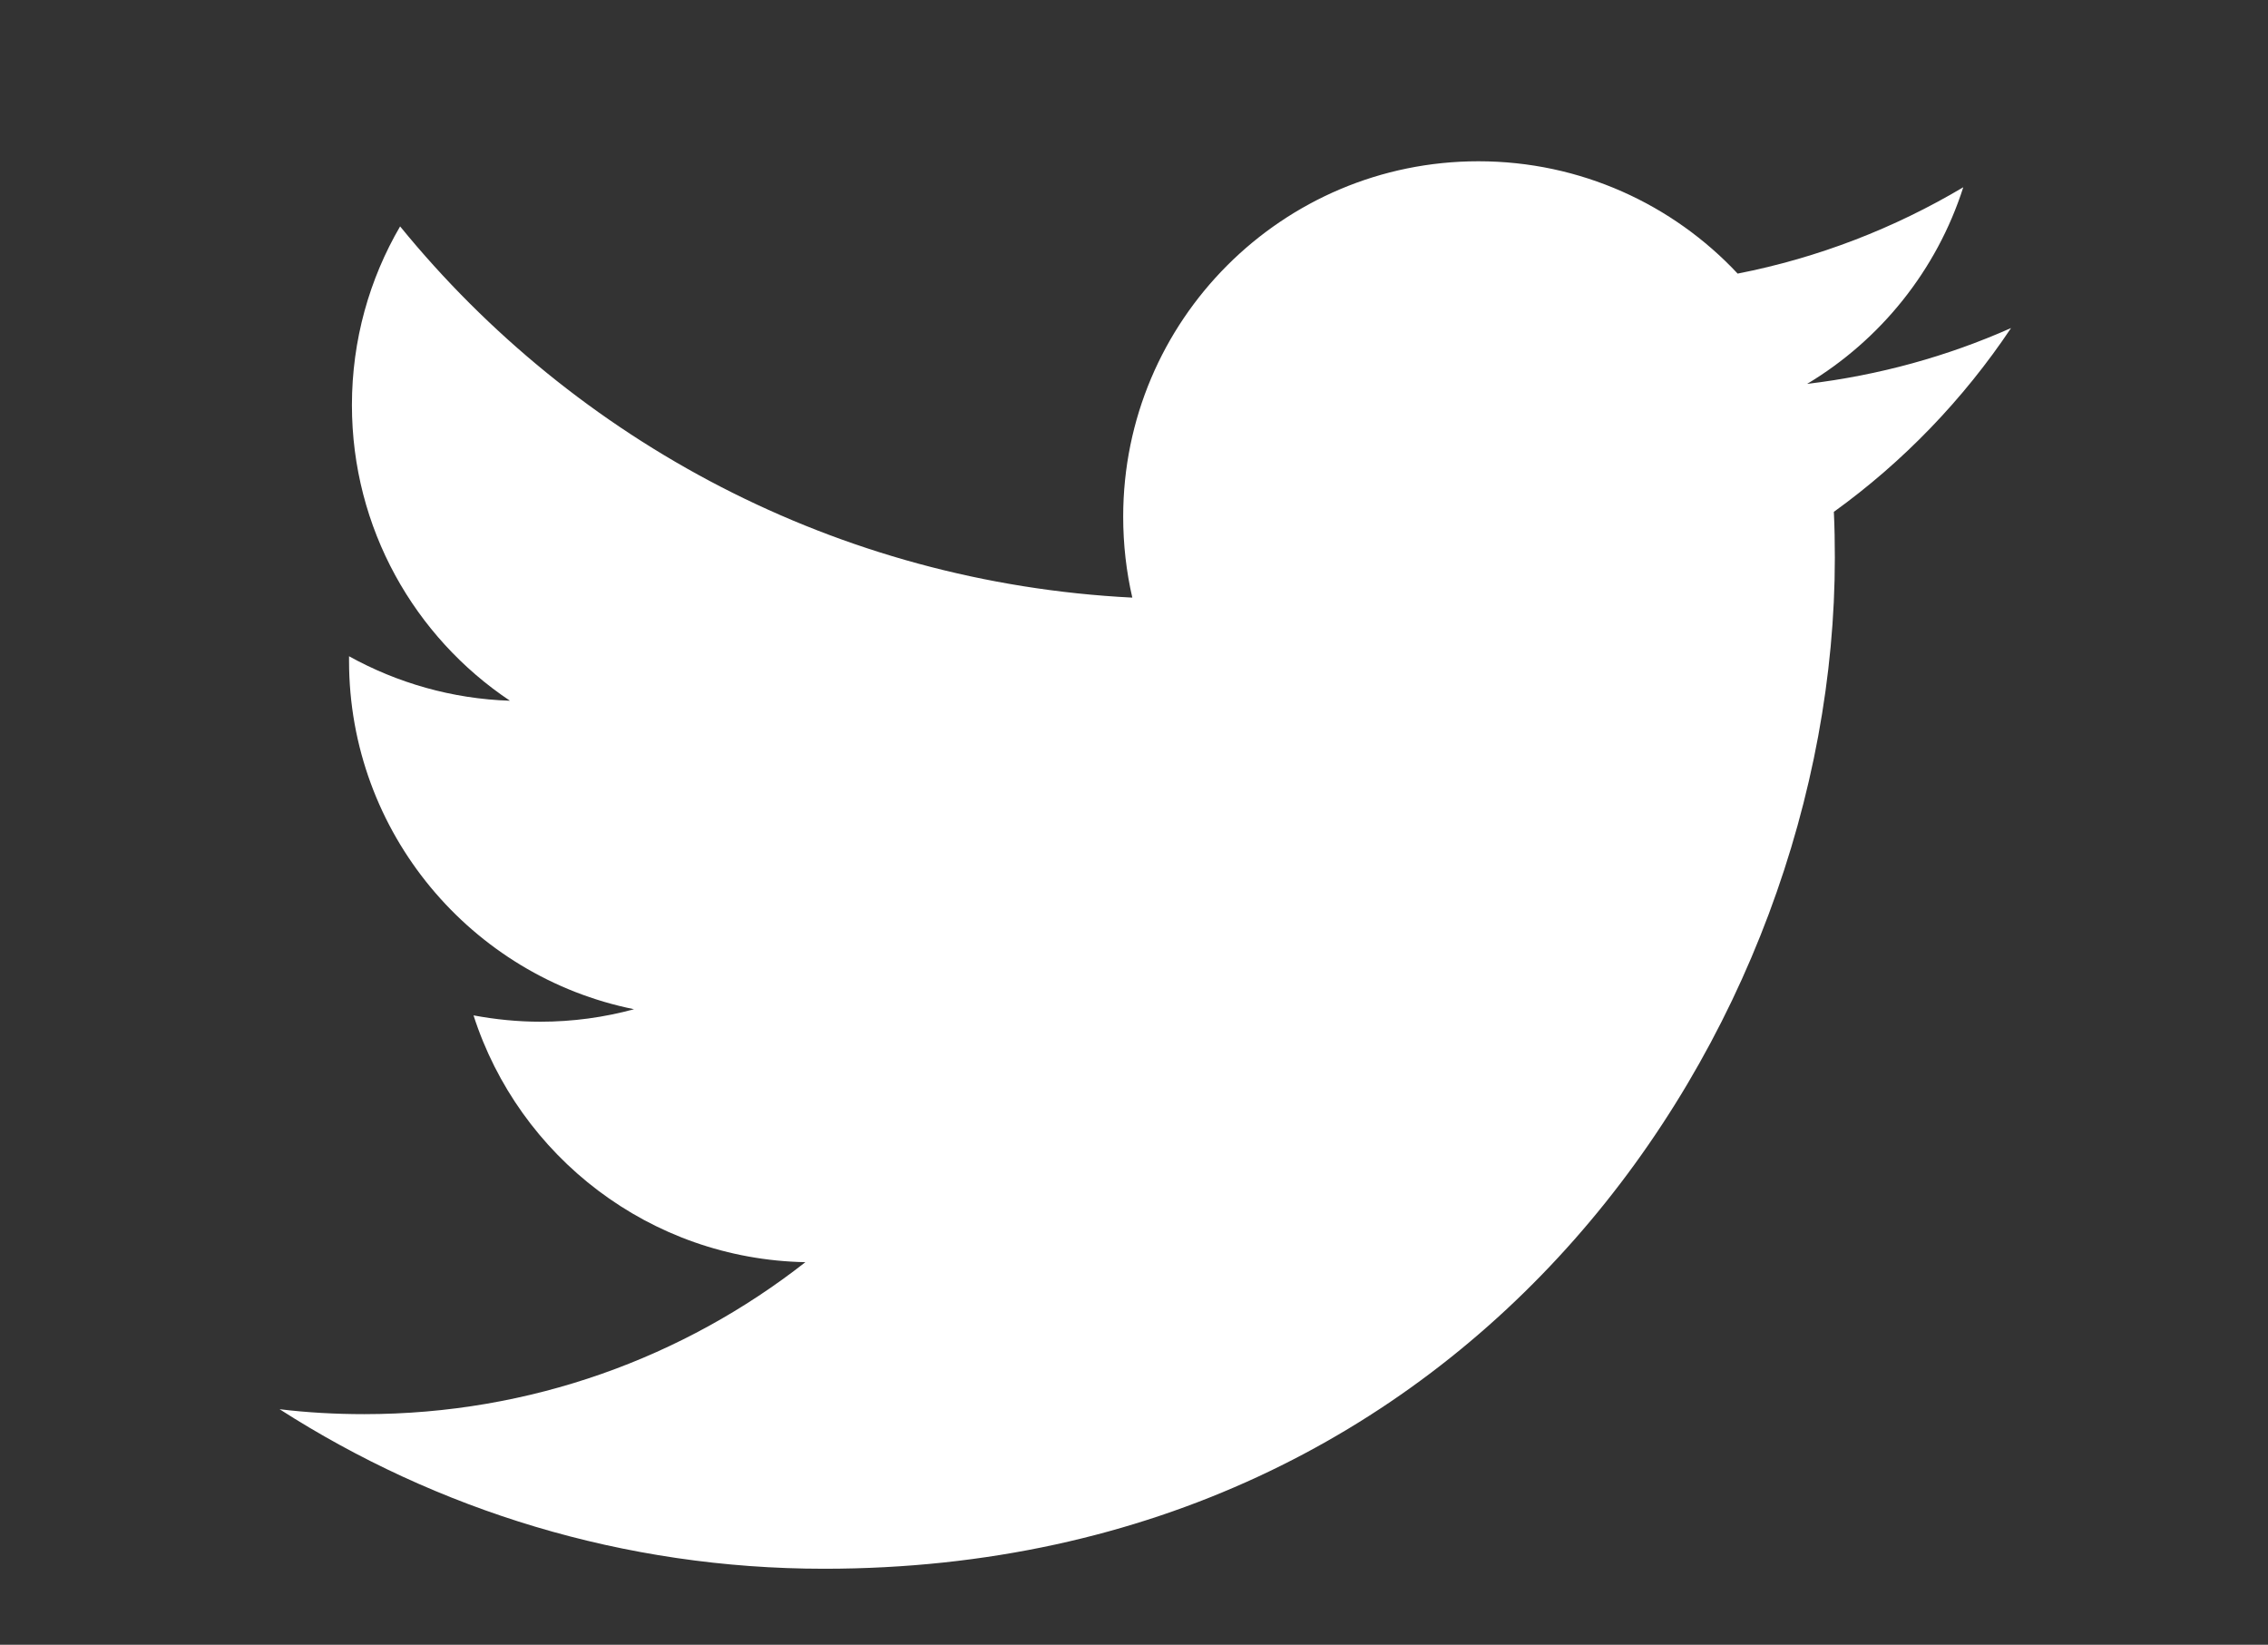 <?xml version="1.0" encoding="utf-8"?>
<!-- Generator: Adobe Illustrator 18.1.1, SVG Export Plug-In . SVG Version: 6.00 Build 0)  -->
<svg version="1.1" id="Layer_1" xmlns="http://www.w3.org/2000/svg" xmlns:xlink="http://www.w3.org/1999/xlink" x="0px" y="0px"
	 width="27.583px" height="20px" viewBox="0 0 27.583 20" enable-background="new 0 0 27.583 20" xml:space="preserve">
<rect x="0" y="0" width="27.583" height="20" fill="#333333" stroke="none"/>
<path fill="#FFFFFF" d="M23.877,2.277c-0.835,0.496-1.759,0.857-2.744,1.05c-0.787-0.841-1.91-1.366-3.153-1.366
	c-2.385,0-4.32,1.935-4.32,4.322c0,0.339,0.038,0.667,0.111,0.984c-3.59-0.181-6.774-1.9-8.905-4.514
	C4.494,3.39,4.28,4.134,4.28,4.926c0,1.498,0.763,2.821,1.922,3.595C5.495,8.498,4.828,8.303,4.245,7.98v0.055
	c0,2.092,1.489,3.839,3.466,4.237c-0.363,0.099-0.744,0.152-1.139,0.152c-0.279,0-0.55-0.028-0.813-0.077
	c0.551,1.716,2.146,2.965,4.036,3.001c-1.479,1.159-3.341,1.848-5.365,1.848c-0.349,0-0.693-0.019-1.03-0.06
	c1.912,1.226,4.183,1.94,6.622,1.94c7.948,0,12.293-6.582,12.293-12.293c0-0.186-0.003-0.374-0.012-0.559
	c0.844-0.608,1.577-1.37,2.155-2.235c-0.774,0.344-1.607,0.575-2.48,0.679C22.869,4.134,23.554,3.288,23.877,2.277"/>
</svg>
